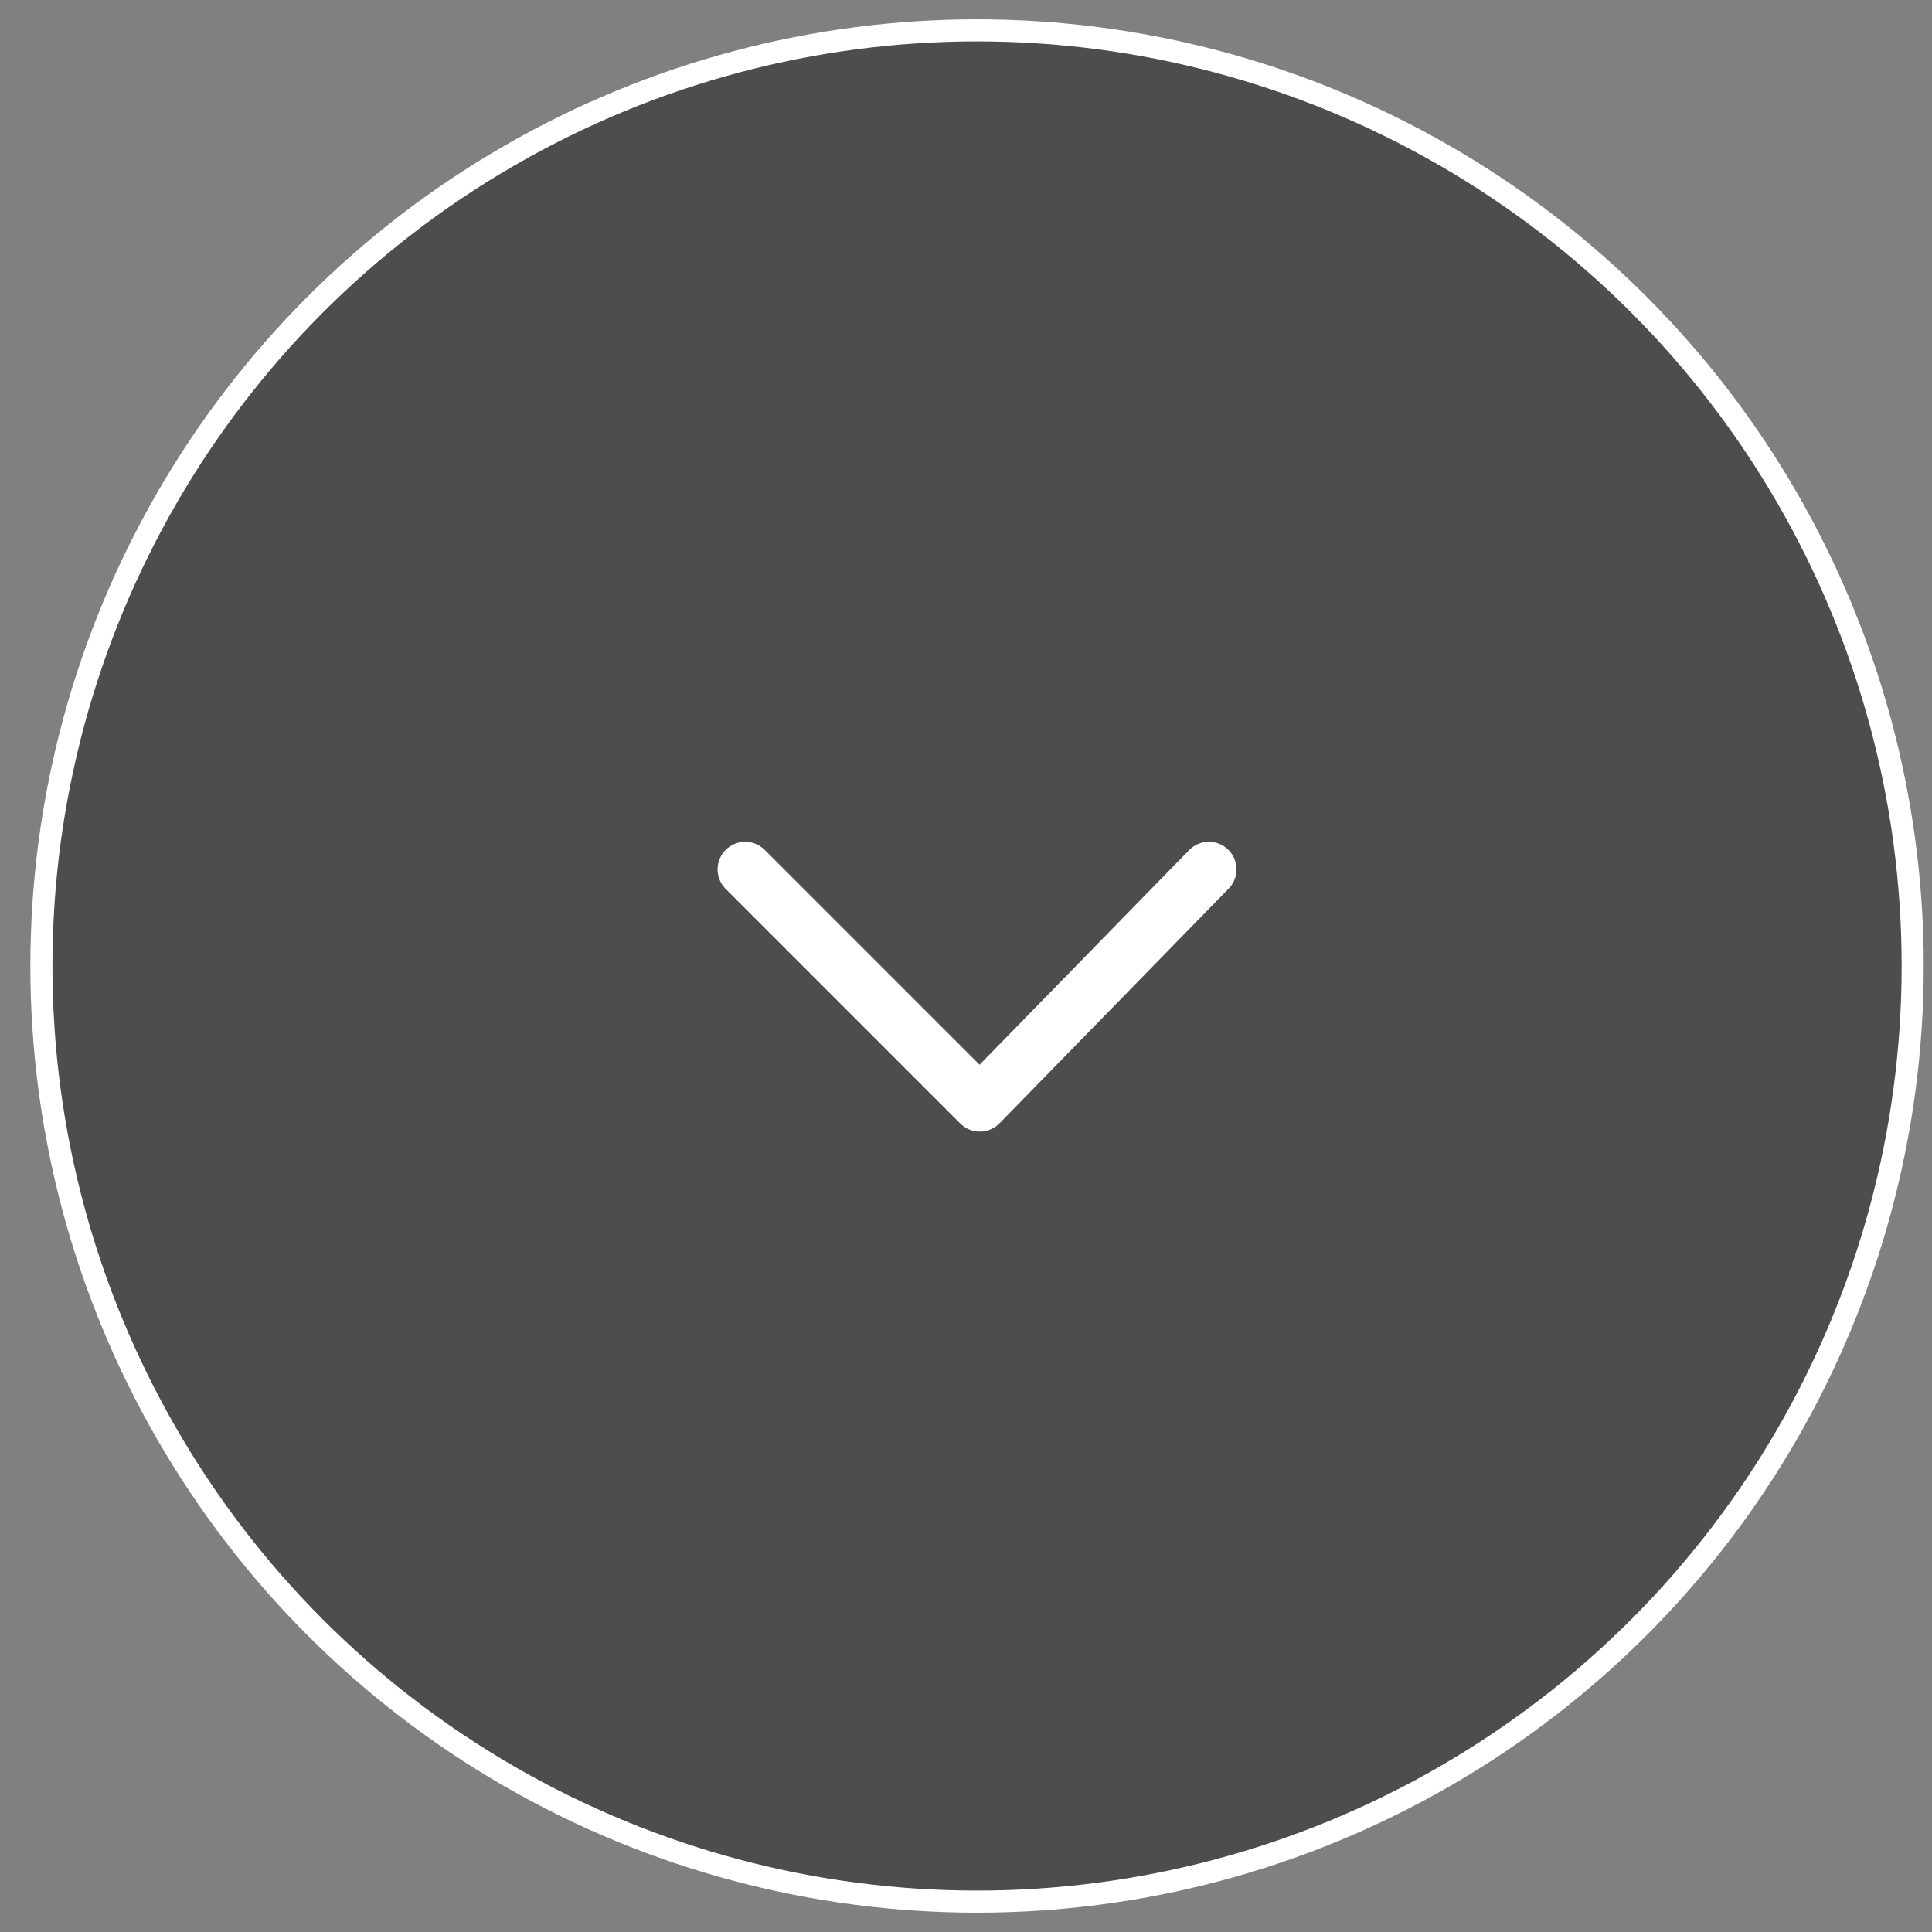 <?xml version="1.0" encoding="UTF-8"?>
<svg id="Layer_1" data-name="Layer 1" xmlns="http://www.w3.org/2000/svg" version="1.1" viewBox="0 0 70 70">
  <rect x="0" y="0" width="70" height="70" fill="#808080" stroke="none"/>
  <defs>
    <style>
      .cls-1 {
        fill: #000;
        stroke-width: 0px;
      }

      .cls-2 {
        stroke-linecap: round;
        stroke-linejoin: round;
        stroke-width: 2px;
      }

      .cls-2, .cls-3 {
        fill: none;
        stroke: #fff;
      }

      .cls-4 {
        opacity: .4;
      }

      .cls-3 {
        stroke-miterlimit: 10;
        stroke-width: .8px;
      }
    </style>
  </defs>
  <g class="cls-4">
    <circle class="cls-1" cx="35.4" cy="35" r="33.8"/>
  </g>
  <circle class="cls-3" cx="35.4" cy="35" r="33.9"/>
  <polyline class="cls-2" points="27 31.5 35.5 40 43.8 31.5"/>
</svg>